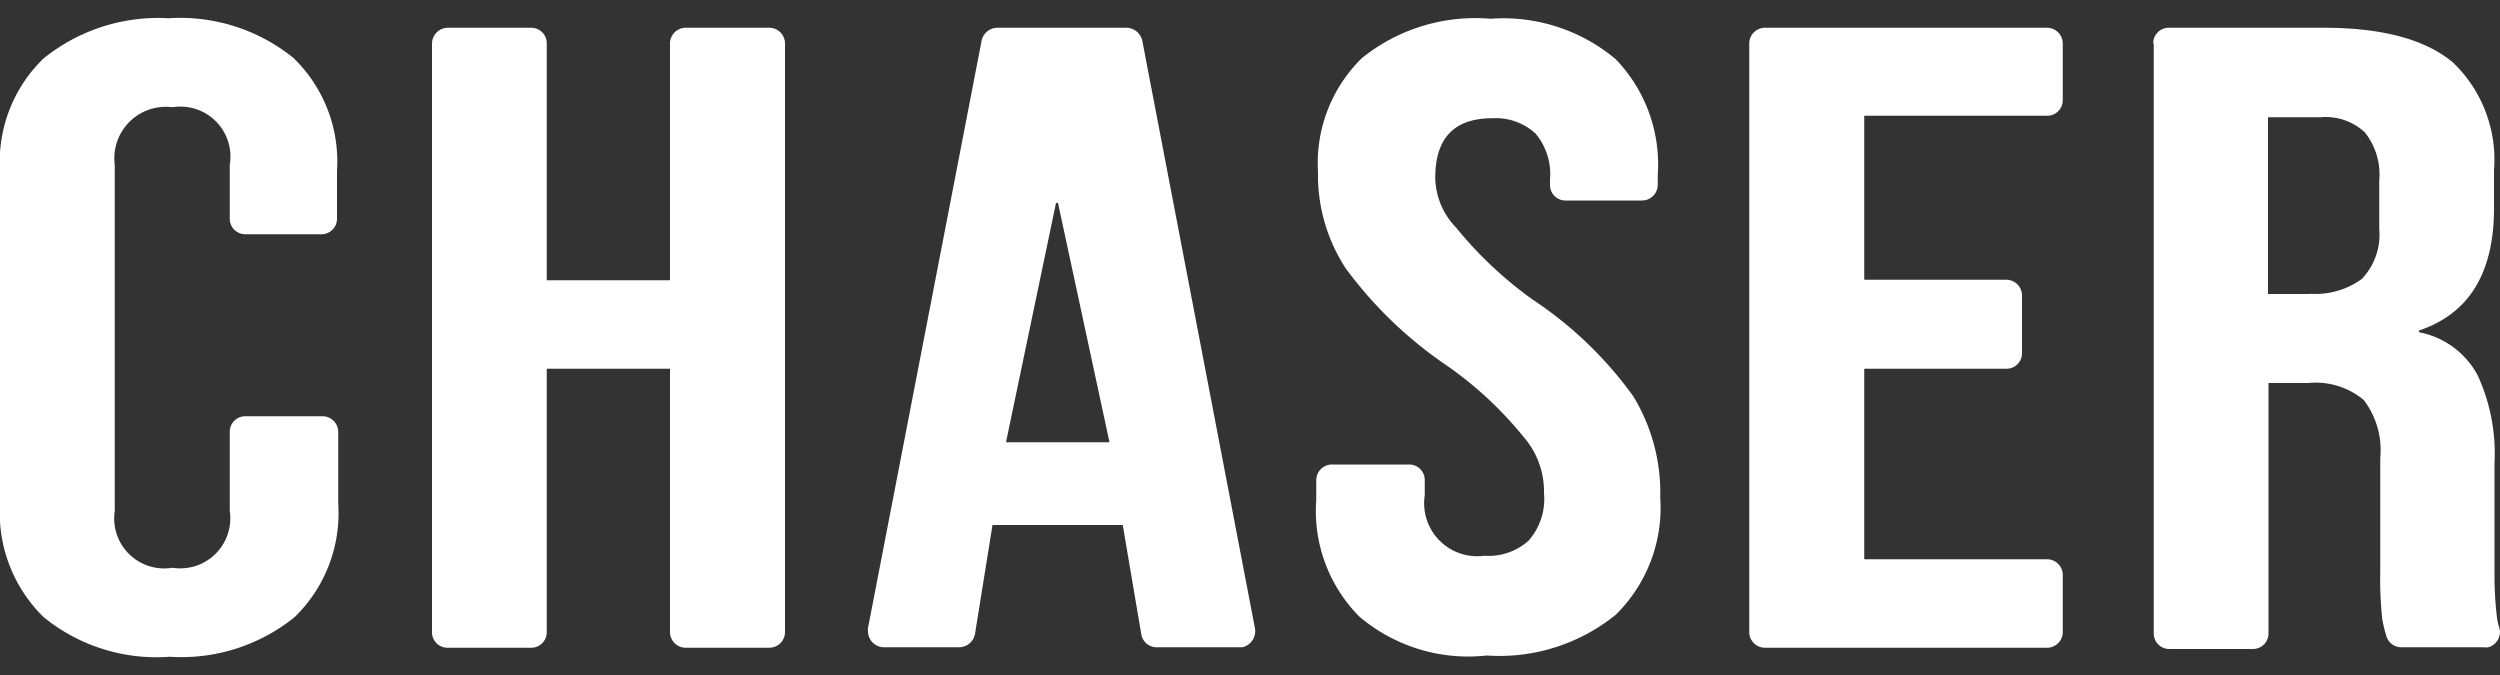 <svg id="b3fed70e-48ff-4c10-844b-2b7997fe5a99" data-name="Layer 1" xmlns="http://www.w3.org/2000/svg" width="100" height="27" viewBox="0 0 100 27"><rect x="0" y="0" width="100" height="27" fill="#333333" stroke="none"/><defs><style>.bdd0233c-8186-462d-ba44-54db03096ae7{fill:#fff;}</style></defs><path class="bdd0233c-8186-462d-ba44-54db03096ae7" d="M1.74,24.68A5.83,5.83,0,0,1,0,20.17V6.83A5.75,5.75,0,0,1,1.74,2.34a7.3,7.3,0,0,1,5-1.61,7.2,7.2,0,0,1,5,1.59,5.76,5.76,0,0,1,1.74,4.51V8.74a.62.62,0,0,1-.64.63H9.82a.62.62,0,0,1-.63-.63V6.6A2,2,0,0,0,6.9,4.29,2.06,2.06,0,0,0,4.59,6.6V20.44A2,2,0,0,0,6.9,22.71a2,2,0,0,0,2.29-2.27V17.29a.62.62,0,0,1,.63-.64h3.07a.63.63,0,0,1,.64.64v2.88a5.79,5.79,0,0,1-1.74,4.51,7.2,7.2,0,0,1-5,1.59A7.14,7.14,0,0,1,1.74,24.68Z"/><path class="bdd0233c-8186-462d-ba44-54db03096ae7" d="M17.91,1.11h3.33a.62.62,0,0,1,.63.64v9.46H26.8V1.75a.63.63,0,0,1,.64-.64h3.32a.63.63,0,0,1,.64.64V25.27a.63.63,0,0,1-.64.64H27.44a.63.63,0,0,1-.64-.64V14.75H21.87V25.27a.62.62,0,0,1-.63.64H17.91a.62.62,0,0,1-.63-.64V1.75A.64.64,0,0,1,17.91,1.11Z"/><path class="bdd0233c-8186-462d-ba44-54db03096ae7" d="M39.89,1.11h5.16a.66.66,0,0,1,.64.51L50.2,25.14a.66.66,0,0,1-.51.75l-.13,0H46.28a.62.62,0,0,1-.63-.53L44.91,21V21H39.7L39,25.36a.65.65,0,0,1-.64.53h-3a.64.64,0,0,1-.64-.64.32.32,0,0,1,0-.13L39.27,1.6A.65.65,0,0,1,39.89,1.11Zm4.49,16.58L42.32,8.12h-.08l-2,9.57Z"/><path class="bdd0233c-8186-462d-ba44-54db03096ae7" d="M54.37,24.66A6,6,0,0,1,52.65,20v-.78a.63.63,0,0,1,.64-.64h3.07a.62.62,0,0,1,.63.64v.59a2.12,2.12,0,0,0,2.38,2.42,2.4,2.4,0,0,0,1.77-.6,2.52,2.52,0,0,0,.62-1.9,3.33,3.33,0,0,0-.83-2.27,14.87,14.87,0,0,0-3.09-2.86,16.53,16.53,0,0,1-4-3.85,6.81,6.81,0,0,1-1.12-3.87,5.88,5.88,0,0,1,1.76-4.56A7.23,7.23,0,0,1,59.62.75a7,7,0,0,1,5,1.61A6.06,6.06,0,0,1,66.31,7v.38a.63.63,0,0,1-.64.64H62.6A.62.62,0,0,1,62,7.36V7.19a2.52,2.52,0,0,0-.59-1.86,2.36,2.36,0,0,0-1.72-.6c-1.52,0-2.28.79-2.28,2.38a2.93,2.93,0,0,0,.84,2A15.68,15.68,0,0,0,61.33,12a15.45,15.45,0,0,1,4,3.85,7.42,7.42,0,0,1,1.08,4.06,6,6,0,0,1-1.78,4.68,7.39,7.39,0,0,1-5.16,1.63A6.73,6.73,0,0,1,54.37,24.66Z"/><path class="bdd0233c-8186-462d-ba44-54db03096ae7" d="M70.61,1.11H81.87a.63.63,0,0,1,.64.64V4a.62.62,0,0,1-.64.63h-7.3v6.56h5.67a.63.63,0,0,1,.64.64v2.29a.62.62,0,0,1-.64.63H74.57v7.62h7.3a.63.63,0,0,1,.64.64v2.26a.63.63,0,0,1-.64.64H70.61a.63.63,0,0,1-.64-.64V1.75A.63.63,0,0,1,70.61,1.11Z"/><path class="bdd0233c-8186-462d-ba44-54db03096ae7" d="M86.13,1.75a.62.62,0,0,1,.63-.64h6.18c2.37,0,4.09.47,5.19,1.4a5.38,5.38,0,0,1,1.63,4.3V8.33c0,2.59-1,4.22-3,4.89v.07A3.37,3.37,0,0,1,99.1,15a7.45,7.45,0,0,1,.68,3.52V22.9a14.26,14.26,0,0,0,.09,1.72,2.16,2.16,0,0,0,.1.48.63.63,0,0,1-.44.79.52.52,0,0,1-.17,0h-3.3a.62.62,0,0,1-.6-.43,5.49,5.49,0,0,1-.17-.7,15.1,15.1,0,0,1-.08-1.9V18.33A3.31,3.31,0,0,0,94.55,16a3,3,0,0,0-2.22-.68H90.74v10a.62.62,0,0,1-.63.64H86.78a.62.62,0,0,1-.63-.64V1.75Zm6.26,10a3.15,3.15,0,0,0,2.08-.59,2.56,2.56,0,0,0,.7-2V7.23a2.71,2.71,0,0,0-.58-1.94,2.3,2.3,0,0,0-1.77-.6h-2.1v7.07h1.67Z"/></svg>